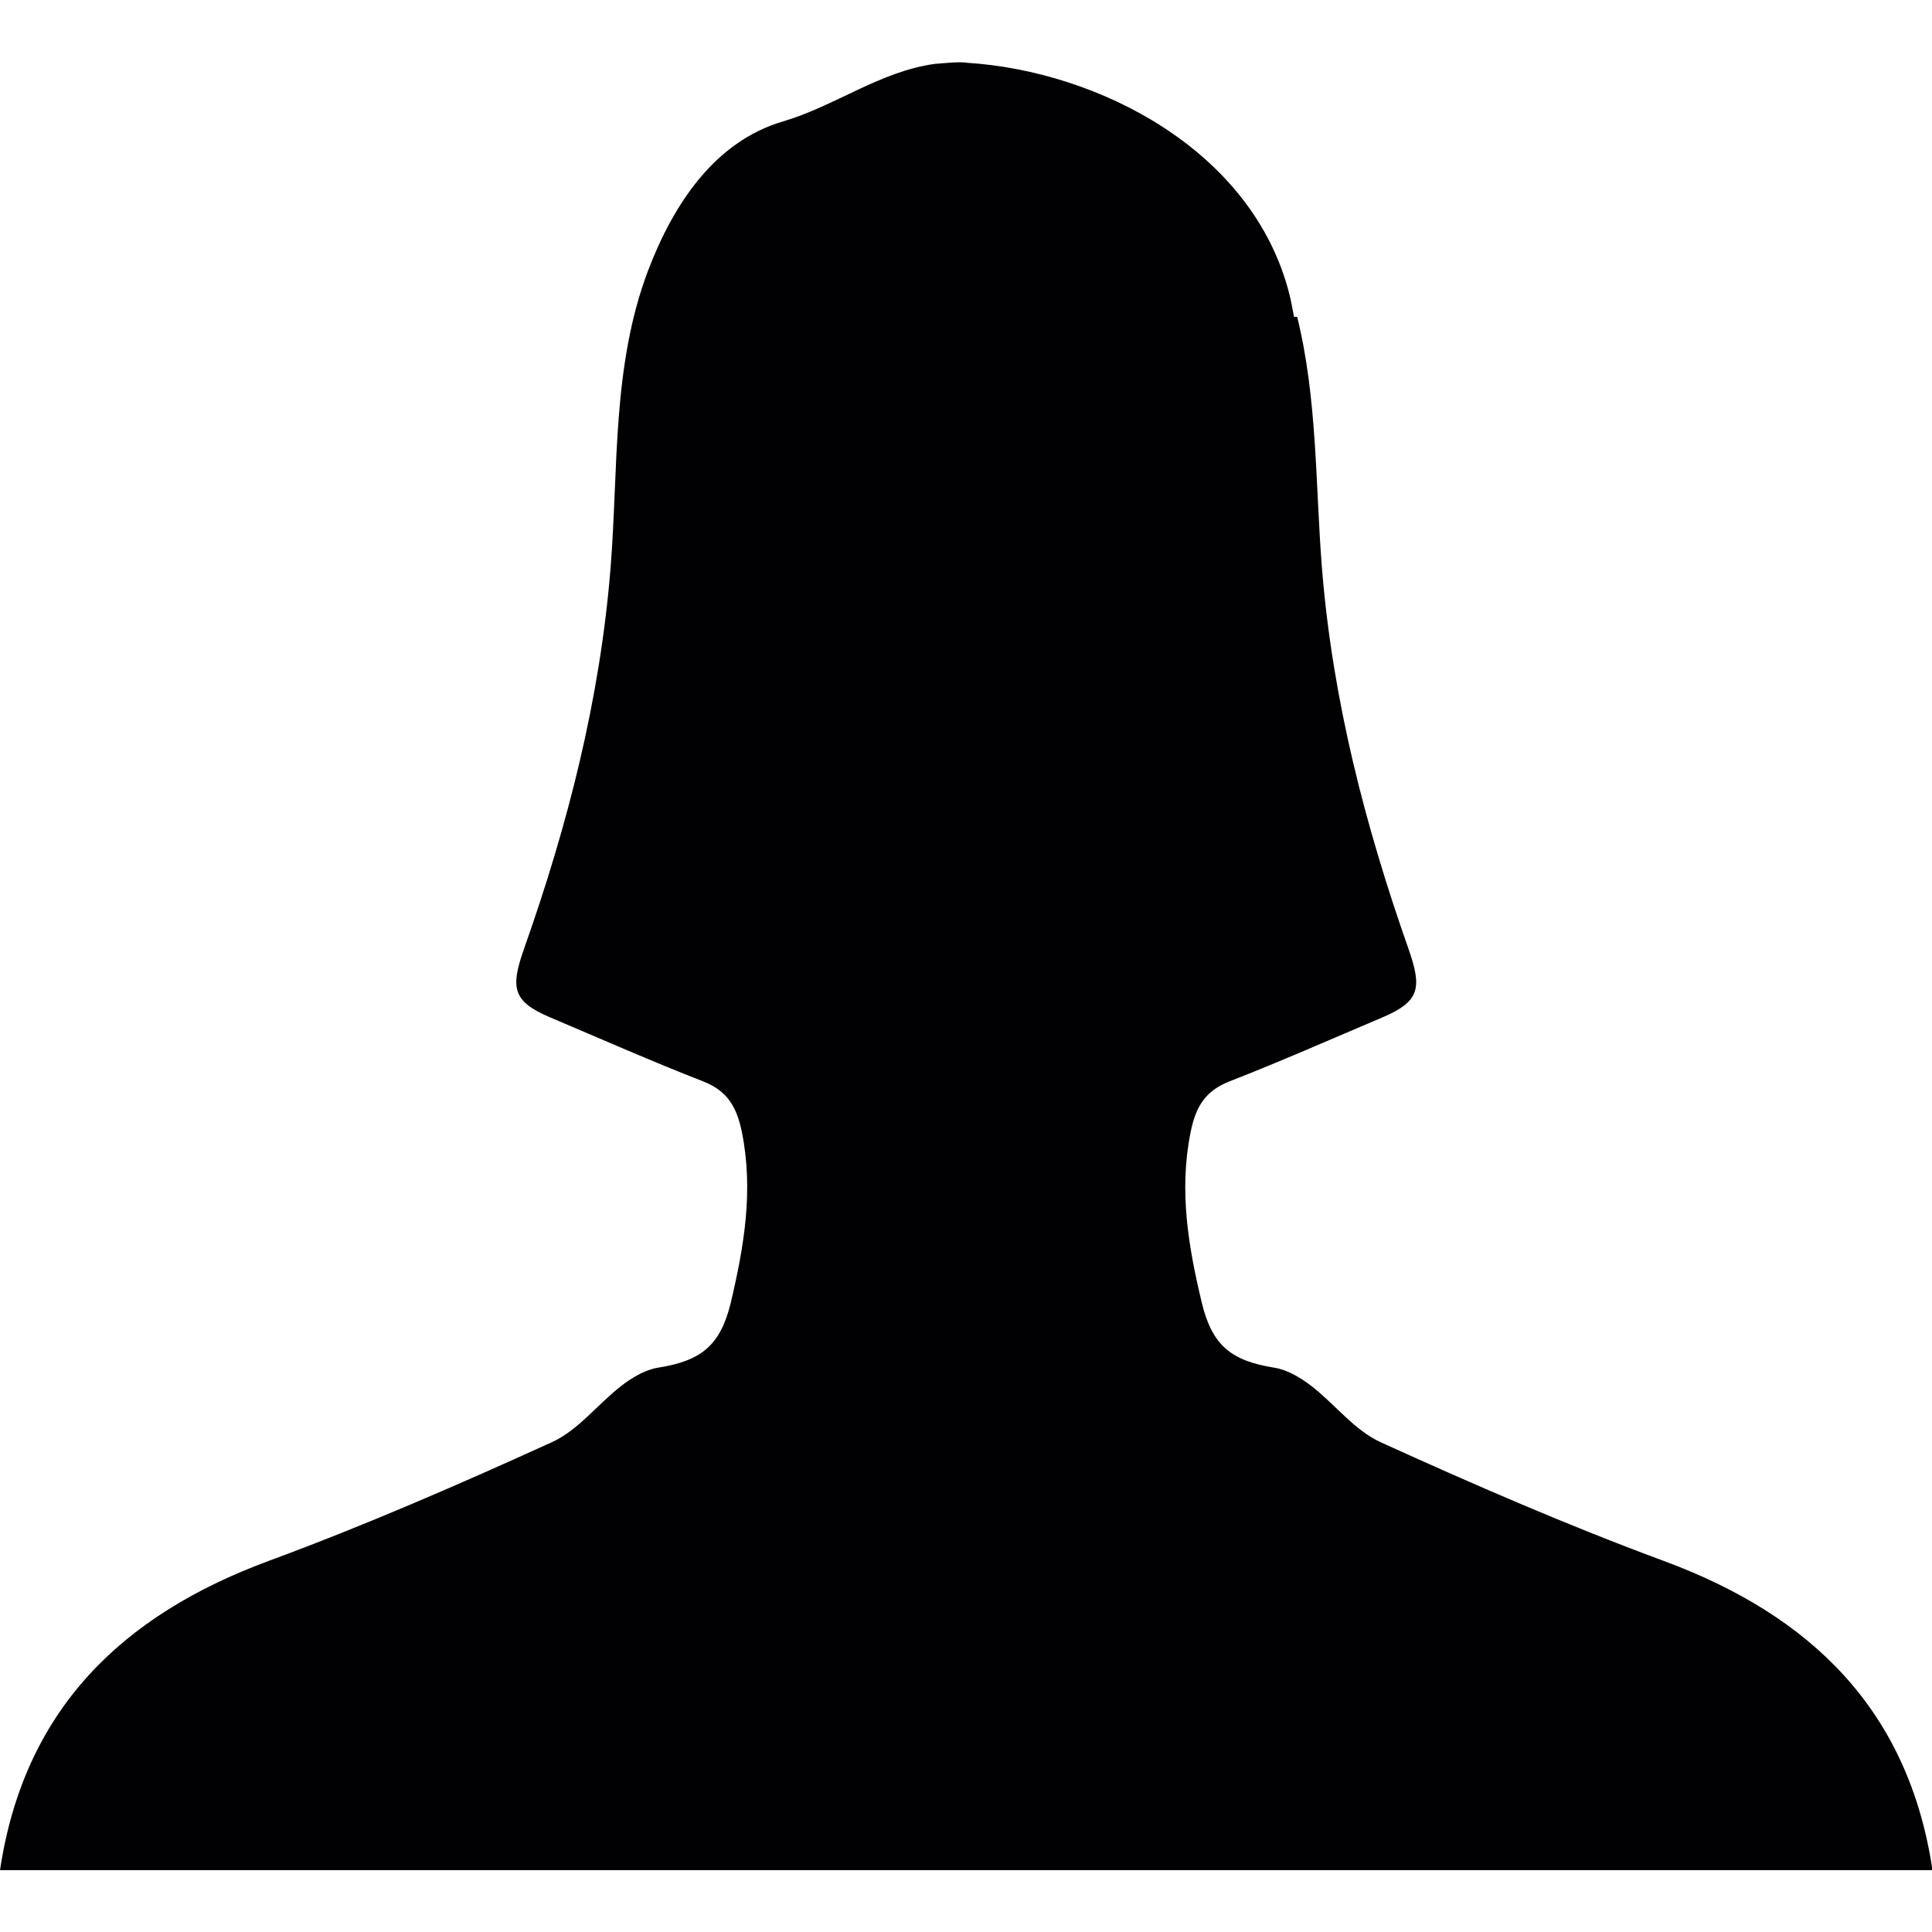 <?xml version="1.0" encoding="iso-8859-1"?>
<!-- Generator: Adobe Illustrator 18.1.1, SVG Export Plug-In . SVG Version: 6.00 Build 0)  -->
<svg version="1.1" id="Capa_1" xmlns="http://www.w3.org/2000/svg" xmlns:xlink="http://www.w3.org/1999/xlink" x="0px" y="0px" viewBox="0 0 151 151" style="enable-background:new 0 0 151.039 151.039;" xml:space="preserve" width="100px" height="100px" preserveAspectRatio="none">
<g>
	<path style="fill:#010002;" d="M130.048,122.003c-7.494-2.769-14.846-5.967-22.131-9.278c-2.076-0.937-3.61-3.019-5.49-4.451
		c-0.829-0.627-1.832-1.223-2.822-1.378c-3.377-0.537-4.869-1.736-5.674-5.072c-1.05-4.374-1.796-8.747-0.883-13.3
		c0.394-1.987,1.122-3.258,3.055-4.01c4.01-1.563,7.948-3.306,11.91-4.982c2.96-1.253,3.145-2.297,2.076-5.358
		c-3.401-9.666-5.943-19.488-6.772-29.816c-0.513-6.522-0.352-13.187-1.933-19.595h-0.245c-0.125-0.591-0.209-1.187-0.364-1.772
		C97.91,11.694,85.774,5.554,75.6,4.909c-0.084-0.006-0.161-0.024-0.245-0.03c-0.782-0.042-1.528,0.066-2.285,0.113
		c-4.302,0.591-7.811,3.306-11.874,4.499c-5.316,1.563-8.568,6.438-10.561,11.701c-2.81,7.465-2.297,15.424-2.912,23.163
		c-0.829,10.329-3.353,20.15-6.772,29.816c-1.074,3.067-0.883,4.105,2.076,5.358c3.962,1.677,7.9,3.419,11.91,4.982
		c1.933,0.752,2.655,2.023,3.055,4.01c0.907,4.547,0.161,8.914-0.877,13.3c-0.811,3.335-2.303,4.535-5.674,5.072
		c-0.991,0.155-1.993,0.746-2.822,1.378c-1.874,1.432-3.413,3.514-5.495,4.451c-7.286,3.318-14.631,6.51-22.131,9.278
		C9.475,126.258,1.874,133.657,0,146.169c25.15,0,50.289,0,75.439,0c0.06,0,0.119,0,0.161,0c25.15,0,50.289,0,75.439,0
		C149.172,133.657,141.558,126.258,130.048,122.003z"/>
</g>
<g>
</g>
<g>
</g>
<g>
</g>
<g>
</g>
<g>
</g>
<g>
</g>
<g>
</g>
<g>
</g>
<g>
</g>
<g>
</g>
<g>
</g>
<g>
</g>
<g>
</g>
<g>
</g>
<g>
</g>
</svg>
